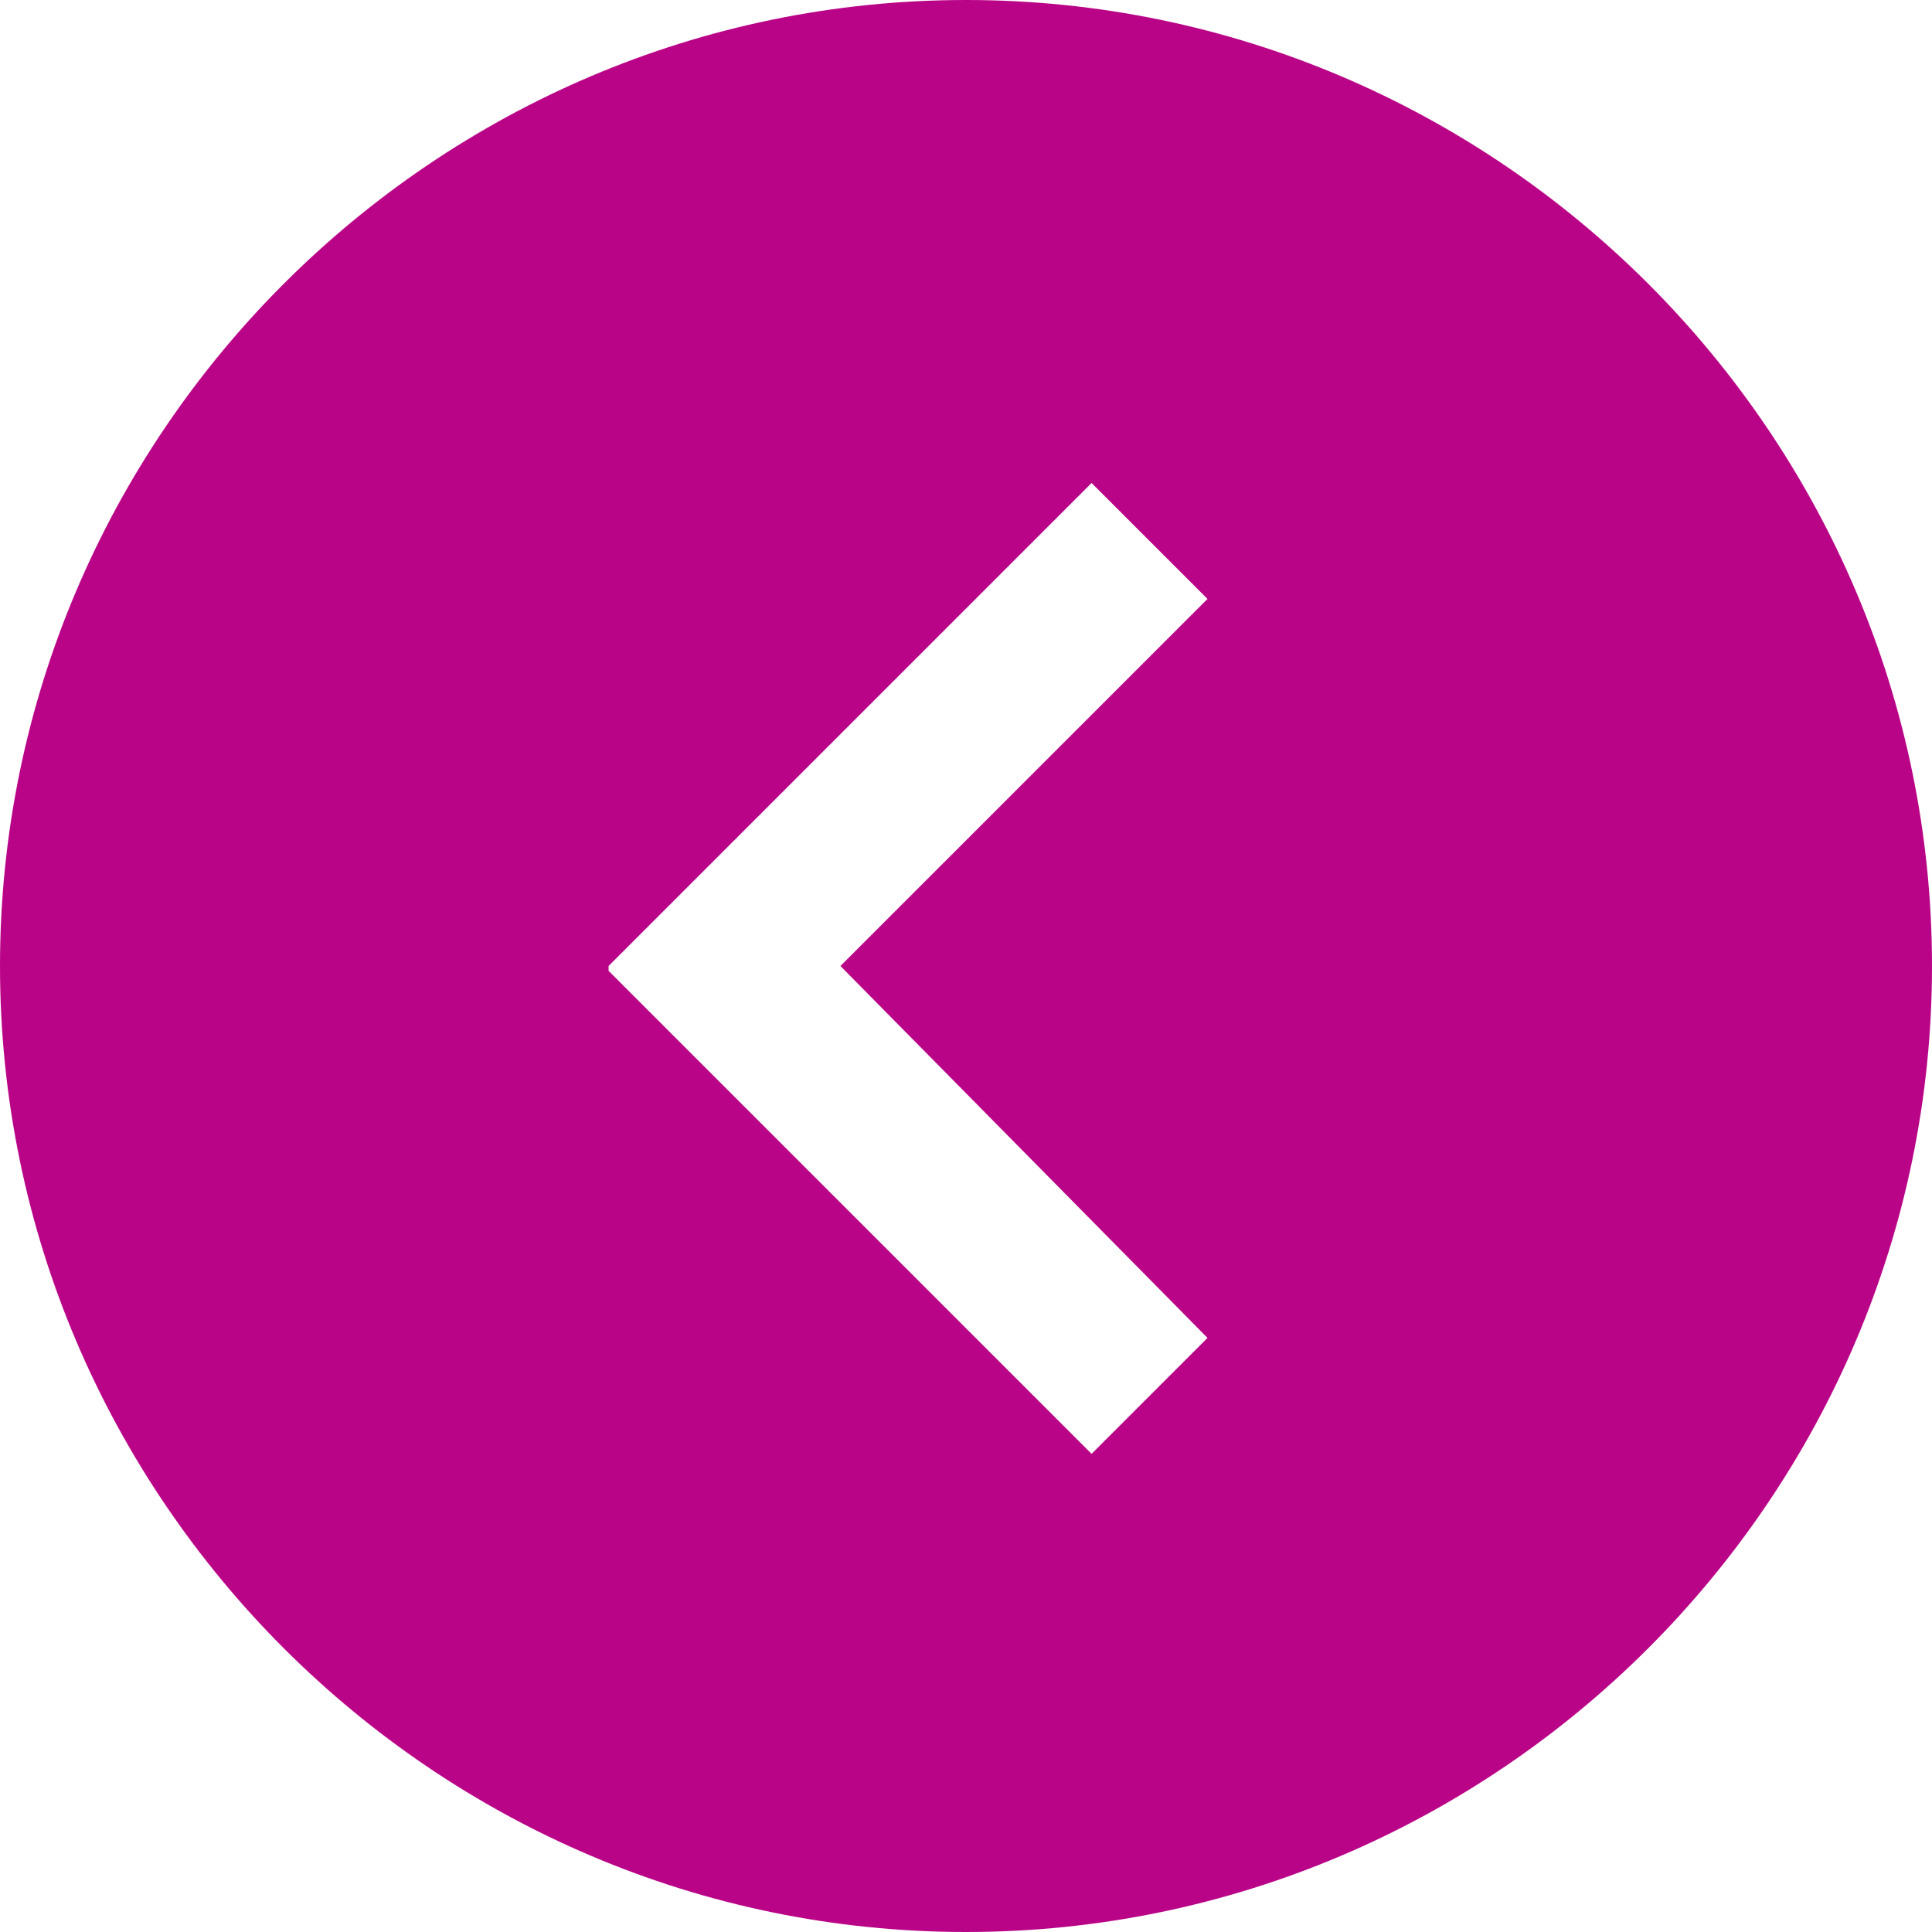 <?xml version="1.0" encoding="UTF-8"?>
<svg xmlns="http://www.w3.org/2000/svg" version="1.1" viewBox="0 0 40 40">
  <defs>
    <style>
      .cls-1 {
        fill: #ba0487;
      }
    </style>
  </defs>
  <!-- Generator: Adobe Illustrator 28.6.0, SVG Export Plug-In . SVG Version: 1.2.0 Build 709)  -->
  <g>
    <g id="Camada_1">
      <path class="cls-1" d="M0,20c0,11,9,20,20,20s20-9,20-20S31,0,20,0,0,9,0,20ZM12.6,20l10-10,2.4,2.4-7.6,7.6,7.6,7.7-2.4,2.4s-10-10-10-10Z"/>
    </g>
  </g>
</svg>